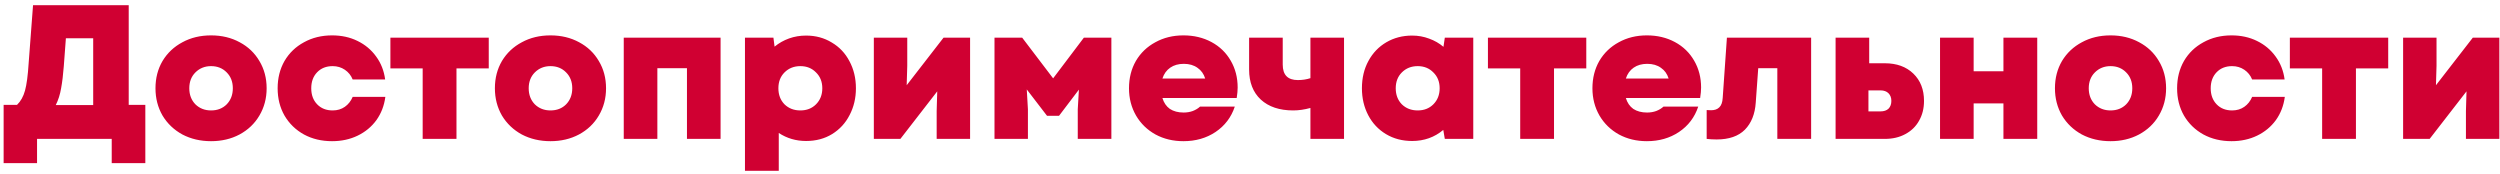 <?xml version="1.0" encoding="UTF-8"?> <svg xmlns="http://www.w3.org/2000/svg" width="144" height="10" viewBox="0 0 144 10" fill="none"><path d="M7.414 6.042H8.371V9.397H6.435V8H2.134V9.397H0.209V6.042H0.979C1.192 5.837 1.346 5.562 1.441 5.217C1.536 4.872 1.606 4.348 1.65 3.644L1.903 0.3H7.414V6.042ZM3.795 2.203L3.674 3.82C3.637 4.304 3.586 4.726 3.52 5.085C3.461 5.437 3.359 5.76 3.212 6.053H5.368V2.203H3.795ZM12.157 8.132C11.548 8.132 10.998 8.004 10.507 7.747C10.023 7.483 9.641 7.12 9.363 6.658C9.091 6.189 8.956 5.664 8.956 5.085C8.956 4.498 9.091 3.974 9.363 3.512C9.641 3.05 10.023 2.691 10.507 2.434C10.991 2.17 11.541 2.038 12.157 2.038C12.773 2.038 13.323 2.17 13.807 2.434C14.291 2.691 14.668 3.05 14.94 3.512C15.218 3.974 15.358 4.498 15.358 5.085C15.358 5.664 15.218 6.189 14.94 6.658C14.668 7.12 14.287 7.483 13.796 7.747C13.312 8.004 12.765 8.132 12.157 8.132ZM12.157 6.361C12.523 6.361 12.824 6.244 13.059 6.009C13.293 5.767 13.411 5.459 13.411 5.085C13.411 4.711 13.293 4.407 13.059 4.172C12.824 3.93 12.523 3.809 12.157 3.809C11.797 3.809 11.497 3.93 11.255 4.172C11.02 4.407 10.903 4.711 10.903 5.085C10.903 5.459 11.02 5.767 11.255 6.009C11.497 6.244 11.797 6.361 12.157 6.361ZM19.127 8.132C18.526 8.132 17.986 8.004 17.51 7.747C17.033 7.483 16.659 7.12 16.388 6.658C16.124 6.196 15.992 5.672 15.992 5.085C15.992 4.498 16.124 3.974 16.388 3.512C16.659 3.05 17.033 2.691 17.51 2.434C17.986 2.17 18.526 2.038 19.127 2.038C19.669 2.038 20.157 2.144 20.59 2.357C21.03 2.57 21.389 2.87 21.668 3.259C21.947 3.64 22.119 4.08 22.185 4.579H20.315C20.22 4.344 20.069 4.157 19.864 4.018C19.659 3.879 19.424 3.809 19.16 3.809C18.793 3.809 18.496 3.926 18.269 4.161C18.041 4.396 17.928 4.704 17.928 5.085C17.928 5.466 18.041 5.774 18.269 6.009C18.496 6.244 18.793 6.361 19.16 6.361C19.431 6.361 19.666 6.291 19.864 6.152C20.062 6.013 20.212 5.822 20.315 5.58H22.196C22.13 6.086 21.957 6.533 21.679 6.922C21.4 7.303 21.041 7.6 20.601 7.813C20.161 8.026 19.669 8.132 19.127 8.132ZM22.487 2.17H28.152V3.941H26.293V8H24.346V3.941H22.487V2.17ZM31.707 8.132C31.099 8.132 30.549 8.004 30.058 7.747C29.573 7.483 29.192 7.12 28.913 6.658C28.642 6.189 28.506 5.664 28.506 5.085C28.506 4.498 28.642 3.974 28.913 3.512C29.192 3.05 29.573 2.691 30.058 2.434C30.541 2.17 31.091 2.038 31.707 2.038C32.324 2.038 32.873 2.17 33.358 2.434C33.842 2.691 34.219 3.05 34.49 3.512C34.769 3.974 34.908 4.498 34.908 5.085C34.908 5.664 34.769 6.189 34.49 6.658C34.219 7.12 33.838 7.483 33.346 7.747C32.862 8.004 32.316 8.132 31.707 8.132ZM31.707 6.361C32.074 6.361 32.375 6.244 32.609 6.009C32.844 5.767 32.962 5.459 32.962 5.085C32.962 4.711 32.844 4.407 32.609 4.172C32.375 3.93 32.074 3.809 31.707 3.809C31.348 3.809 31.047 3.93 30.805 4.172C30.571 4.407 30.453 4.711 30.453 5.085C30.453 5.459 30.571 5.767 30.805 6.009C31.047 6.244 31.348 6.361 31.707 6.361ZM35.928 8V2.17H41.505V8H39.569V3.93H37.864V8H35.928ZM46.43 2.049C46.98 2.049 47.471 2.181 47.904 2.445C48.344 2.702 48.685 3.061 48.927 3.523C49.176 3.985 49.301 4.506 49.301 5.085C49.301 5.65 49.18 6.163 48.938 6.625C48.703 7.087 48.366 7.454 47.926 7.725C47.493 7.989 46.995 8.121 46.43 8.121C45.851 8.121 45.326 7.967 44.857 7.659V9.837H42.91V2.17H44.549L44.615 2.687C44.864 2.482 45.143 2.324 45.451 2.214C45.759 2.104 46.085 2.049 46.43 2.049ZM46.1 6.361C46.467 6.361 46.767 6.244 47.002 6.009C47.244 5.767 47.365 5.459 47.365 5.085C47.365 4.711 47.244 4.407 47.002 4.172C46.767 3.93 46.467 3.809 46.1 3.809C45.733 3.809 45.429 3.93 45.187 4.172C44.952 4.407 44.835 4.711 44.835 5.085C44.835 5.459 44.952 5.767 45.187 6.009C45.429 6.244 45.733 6.361 46.1 6.361ZM52.225 4.909L54.348 2.17H55.877V8H53.952V6.394L53.985 5.261L51.862 8H50.333V2.17H52.258V3.787L52.225 4.909ZM60.66 4.513L62.431 2.17H64.015V8H62.079V6.295L62.145 5.162L61.001 6.669H60.308L59.142 5.151L59.208 6.295V8H57.283V2.17H58.878L60.66 4.513ZM66.955 5.646C67.036 5.917 67.179 6.126 67.384 6.273C67.597 6.412 67.861 6.482 68.176 6.482C68.367 6.482 68.543 6.453 68.704 6.394C68.873 6.328 69.012 6.244 69.122 6.141H71.124C70.919 6.757 70.548 7.245 70.013 7.604C69.485 7.956 68.869 8.132 68.165 8.132C67.571 8.132 67.036 8.004 66.559 7.747C66.082 7.483 65.708 7.12 65.437 6.658C65.166 6.189 65.03 5.664 65.03 5.085C65.03 4.498 65.162 3.974 65.426 3.512C65.697 3.05 66.071 2.691 66.548 2.434C67.025 2.17 67.564 2.038 68.165 2.038C68.766 2.038 69.305 2.166 69.782 2.423C70.259 2.68 70.629 3.039 70.893 3.501C71.157 3.956 71.289 4.469 71.289 5.041C71.289 5.21 71.271 5.411 71.234 5.646H66.955ZM69.419 4.524C69.338 4.26 69.192 4.055 68.979 3.908C68.766 3.754 68.502 3.677 68.187 3.677C67.879 3.677 67.619 3.75 67.406 3.897C67.193 4.044 67.043 4.253 66.955 4.524H69.419ZM75.48 2.17H77.416V8H75.48V6.218C75.135 6.313 74.805 6.361 74.49 6.361C73.698 6.361 73.075 6.152 72.62 5.734C72.173 5.316 71.949 4.74 71.949 4.007V2.17H73.885V3.721C73.885 4.315 74.175 4.612 74.754 4.612C75.018 4.612 75.26 4.575 75.48 4.502V2.17ZM83.221 2.17H84.86V8H83.221L83.133 7.483C82.627 7.908 82.029 8.121 81.34 8.121C80.775 8.121 80.273 7.989 79.833 7.725C79.393 7.461 79.052 7.098 78.81 6.636C78.568 6.174 78.447 5.657 78.447 5.085C78.447 4.491 78.572 3.967 78.821 3.512C79.07 3.05 79.415 2.691 79.855 2.434C80.295 2.177 80.79 2.049 81.34 2.049C81.685 2.049 82.011 2.108 82.319 2.225C82.627 2.335 82.902 2.493 83.144 2.698L83.221 2.17ZM81.659 6.361C82.026 6.361 82.326 6.244 82.561 6.009C82.803 5.767 82.924 5.459 82.924 5.085C82.924 4.711 82.803 4.407 82.561 4.172C82.326 3.93 82.026 3.809 81.659 3.809C81.293 3.809 80.988 3.93 80.746 4.172C80.511 4.407 80.394 4.711 80.394 5.085C80.394 5.459 80.511 5.767 80.746 6.009C80.988 6.244 81.293 6.361 81.659 6.361ZM85.705 2.17H91.37V3.941H89.511V8H87.564V3.941H85.705V2.17ZM93.649 5.646C93.73 5.917 93.873 6.126 94.078 6.273C94.291 6.412 94.555 6.482 94.87 6.482C95.061 6.482 95.237 6.453 95.398 6.394C95.567 6.328 95.706 6.244 95.816 6.141H97.818C97.613 6.757 97.243 7.245 96.707 7.604C96.179 7.956 95.563 8.132 94.859 8.132C94.265 8.132 93.73 8.004 93.253 7.747C92.777 7.483 92.403 7.12 92.131 6.658C91.86 6.189 91.724 5.664 91.724 5.085C91.724 4.498 91.856 3.974 92.12 3.512C92.392 3.05 92.766 2.691 93.242 2.434C93.719 2.17 94.258 2.038 94.859 2.038C95.461 2.038 96 2.166 96.476 2.423C96.953 2.68 97.323 3.039 97.587 3.501C97.851 3.956 97.983 4.469 97.983 5.041C97.983 5.21 97.965 5.411 97.928 5.646H93.649ZM96.113 4.524C96.033 4.26 95.886 4.055 95.673 3.908C95.461 3.754 95.197 3.677 94.881 3.677C94.573 3.677 94.313 3.75 94.1 3.897C93.888 4.044 93.737 4.253 93.649 4.524H96.113ZM99.47 2.17H104.321V8H102.374V3.93H101.274L101.131 5.91C101.087 6.57 100.878 7.091 100.504 7.472C100.13 7.846 99.588 8.033 98.876 8.033C98.671 8.033 98.48 8.022 98.304 8V6.339C98.385 6.346 98.469 6.35 98.557 6.35C98.763 6.35 98.92 6.295 99.03 6.185C99.148 6.075 99.214 5.892 99.228 5.635L99.47 2.17ZM108.568 3.644C109.25 3.644 109.797 3.842 110.207 4.238C110.618 4.634 110.823 5.158 110.823 5.811C110.823 6.244 110.728 6.625 110.537 6.955C110.354 7.285 110.09 7.542 109.745 7.725C109.408 7.908 109.016 8 108.568 8H105.73V2.17H107.666V3.644H108.568ZM108.315 6.416C108.513 6.416 108.667 6.365 108.777 6.262C108.887 6.152 108.942 6.002 108.942 5.811C108.942 5.628 108.887 5.481 108.777 5.371C108.667 5.261 108.513 5.206 108.315 5.206H107.622V6.416H108.315ZM115.398 4.106V2.17H117.345V8H115.398V5.954H113.682V8H111.746V2.17H113.682V4.106H115.398ZM121.566 8.132C120.957 8.132 120.407 8.004 119.916 7.747C119.432 7.483 119.051 7.12 118.772 6.658C118.501 6.189 118.365 5.664 118.365 5.085C118.365 4.498 118.501 3.974 118.772 3.512C119.051 3.05 119.432 2.691 119.916 2.434C120.4 2.17 120.95 2.038 121.566 2.038C122.182 2.038 122.732 2.17 123.216 2.434C123.7 2.691 124.078 3.05 124.349 3.512C124.628 3.974 124.767 4.498 124.767 5.085C124.767 5.664 124.628 6.189 124.349 6.658C124.078 7.12 123.696 7.483 123.205 7.747C122.721 8.004 122.175 8.132 121.566 8.132ZM121.566 6.361C121.933 6.361 122.233 6.244 122.468 6.009C122.703 5.767 122.82 5.459 122.82 5.085C122.82 4.711 122.703 4.407 122.468 4.172C122.233 3.93 121.933 3.809 121.566 3.809C121.207 3.809 120.906 3.93 120.664 4.172C120.429 4.407 120.312 4.711 120.312 5.085C120.312 5.459 120.429 5.767 120.664 6.009C120.906 6.244 121.207 6.361 121.566 6.361ZM128.536 8.132C127.935 8.132 127.396 8.004 126.919 7.747C126.442 7.483 126.068 7.12 125.797 6.658C125.533 6.196 125.401 5.672 125.401 5.085C125.401 4.498 125.533 3.974 125.797 3.512C126.068 3.05 126.442 2.691 126.919 2.434C127.396 2.17 127.935 2.038 128.536 2.038C129.079 2.038 129.566 2.144 129.999 2.357C130.439 2.57 130.798 2.87 131.077 3.259C131.356 3.64 131.528 4.08 131.594 4.579H129.724C129.629 4.344 129.478 4.157 129.273 4.018C129.068 3.879 128.833 3.809 128.569 3.809C128.202 3.809 127.905 3.926 127.678 4.161C127.451 4.396 127.337 4.704 127.337 5.085C127.337 5.466 127.451 5.774 127.678 6.009C127.905 6.244 128.202 6.361 128.569 6.361C128.84 6.361 129.075 6.291 129.273 6.152C129.471 6.013 129.621 5.822 129.724 5.58H131.605C131.539 6.086 131.367 6.533 131.088 6.922C130.809 7.303 130.45 7.6 130.01 7.813C129.57 8.026 129.079 8.132 128.536 8.132ZM131.896 2.17H137.561V3.941H135.702V8H133.755V3.941H131.896V2.17ZM140.311 4.909L142.434 2.17H143.963V8H142.038V6.394L142.071 5.261L139.948 8H138.419V2.17H140.344V3.787L140.311 4.909Z" fill="#D00032"></path></svg> 